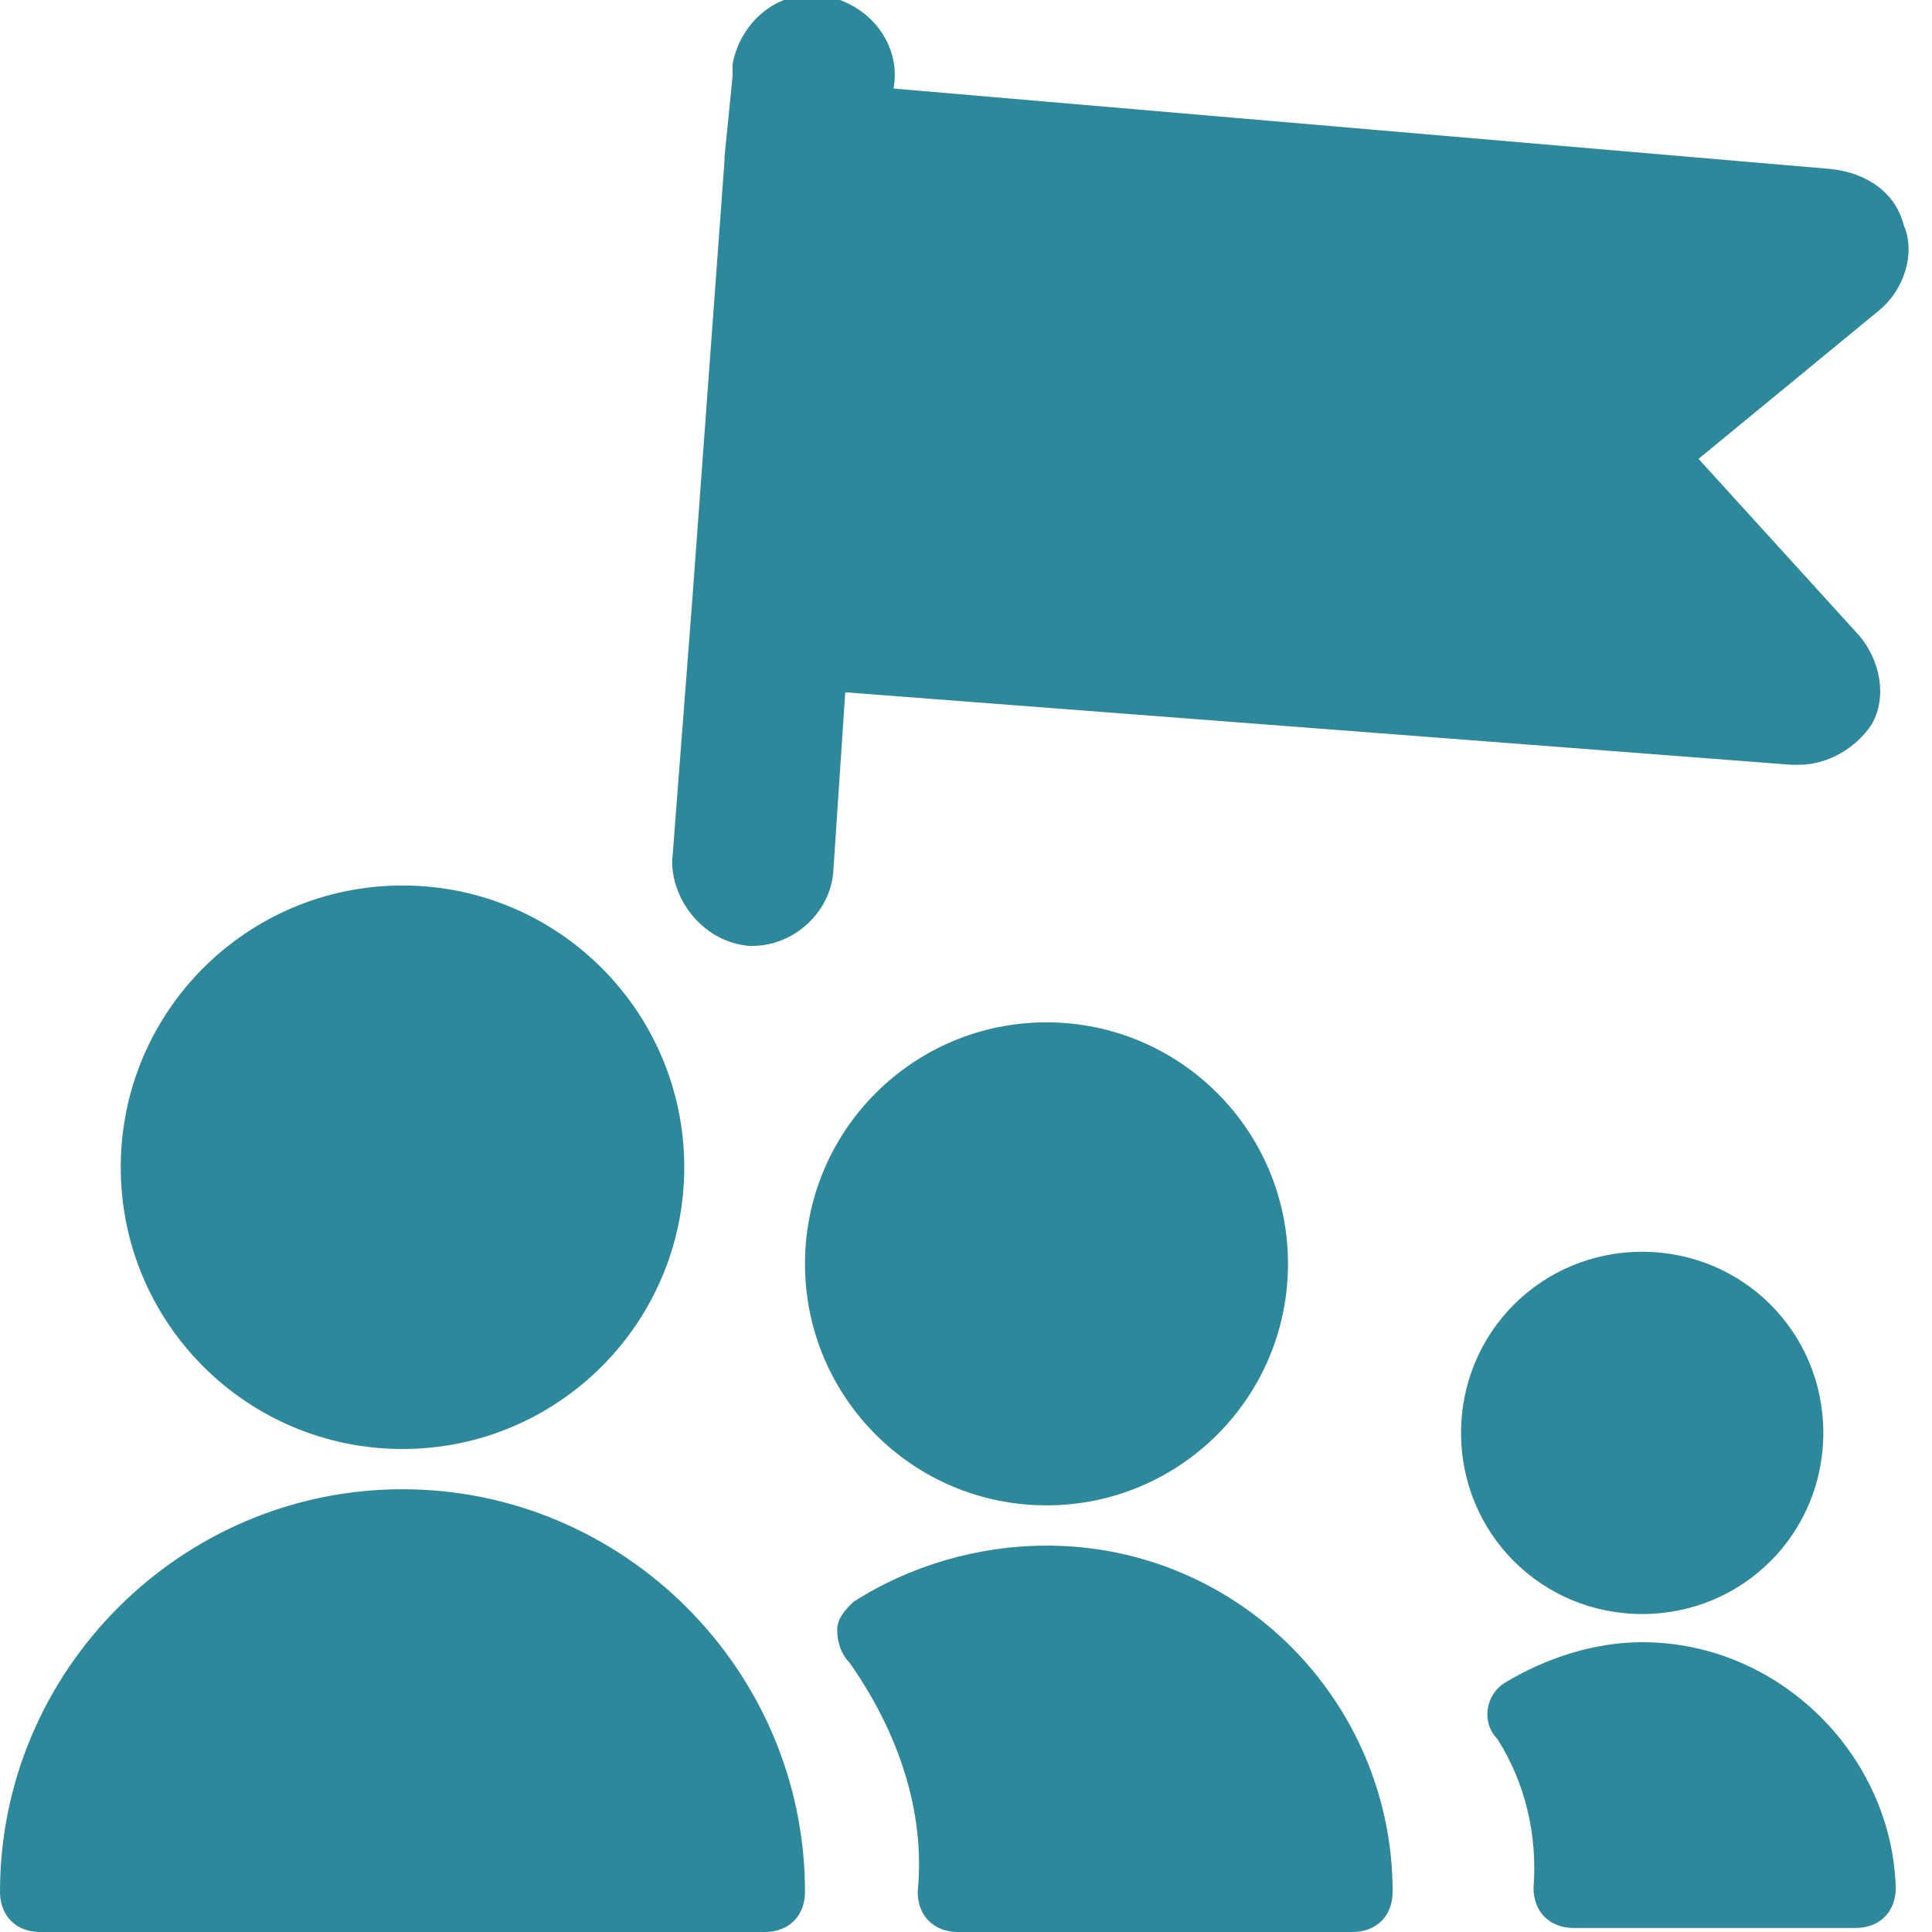 <?xml version="1.0" encoding="utf-8"?>
<!-- Generator: Adobe Illustrator 27.3.1, SVG Export Plug-In . SVG Version: 6.00 Build 0)  -->
<svg version="1.1" id="Ebene_1" xmlns="http://www.w3.org/2000/svg" xmlns:xlink="http://www.w3.org/1999/xlink" x="0px" y="0px"
	 viewBox="0 0 48 48" style="enable-background:new 0 0 48 48;" xml:space="preserve">
<style type="text/css">
	.st0{fill:#2E889B;}
</style>
<g>
	<circle class="st0" cx="10" cy="29" r="7"/>
	<path class="st0" d="M10,37C4.5,37,0,41.5,0,47c0,0.6,0.4,1,1,1h18c0.6,0,1-0.4,1-1C20,41.5,15.5,37,10,37z"/>
	<circle class="st0" cx="26" cy="31.4" r="6"/>
	<path class="st0" d="M26,38.4c-1.7,0-3.4,0.5-4.8,1.4c-0.2,0.2-0.4,0.4-0.4,0.7s0.1,0.6,0.3,0.8C22.3,43,23,45,22.8,47
		c0,0.6,0.4,1,1,1h9.8c0.6,0,1-0.4,1-1C34.6,42.3,30.8,38.4,26,38.4L26,38.4z"/>
	<path class="st0" d="M40.8,40.1c2.5,0,4.5-2,4.5-4.5s-2-4.5-4.5-4.5s-4.5,2-4.5,4.5l0,0C36.3,38.1,38.3,40.1,40.8,40.1z"/>
	<path class="st0" d="M40.8,40.8c-1.2,0-2.4,0.4-3.4,1c-0.5,0.3-0.6,1-0.2,1.4c0.7,1.1,1,2.4,0.9,3.7c0,0.6,0.4,1,1,1h7
		c0.6,0,1-0.4,1-1C47,43.6,44.2,40.8,40.8,40.8L40.8,40.8z"/>
	<path class="st0" d="M18.6,23.5h0.1c1,0,1.9-0.8,2-1.8l0.3-4.5L44.5,19h0.2c0.7,0,1.4-0.4,1.8-1c0.4-0.7,0.2-1.6-0.3-2.2l-4-4.4
		l4.5-3.7c0.6-0.5,0.9-1.4,0.6-2.1c-0.2-0.8-0.9-1.3-1.8-1.4l-23.3-2l0,0c0.2-1.1-0.6-2.1-1.7-2.3s-2.1,0.6-2.3,1.7
		c0,0.1,0,0.2,0,0.3l-0.2,2V4l-0.8,10.9l0,0l-0.5,6.5C16.7,22.4,17.5,23.4,18.6,23.5L18.6,23.5z"/>
</g>
</svg>
